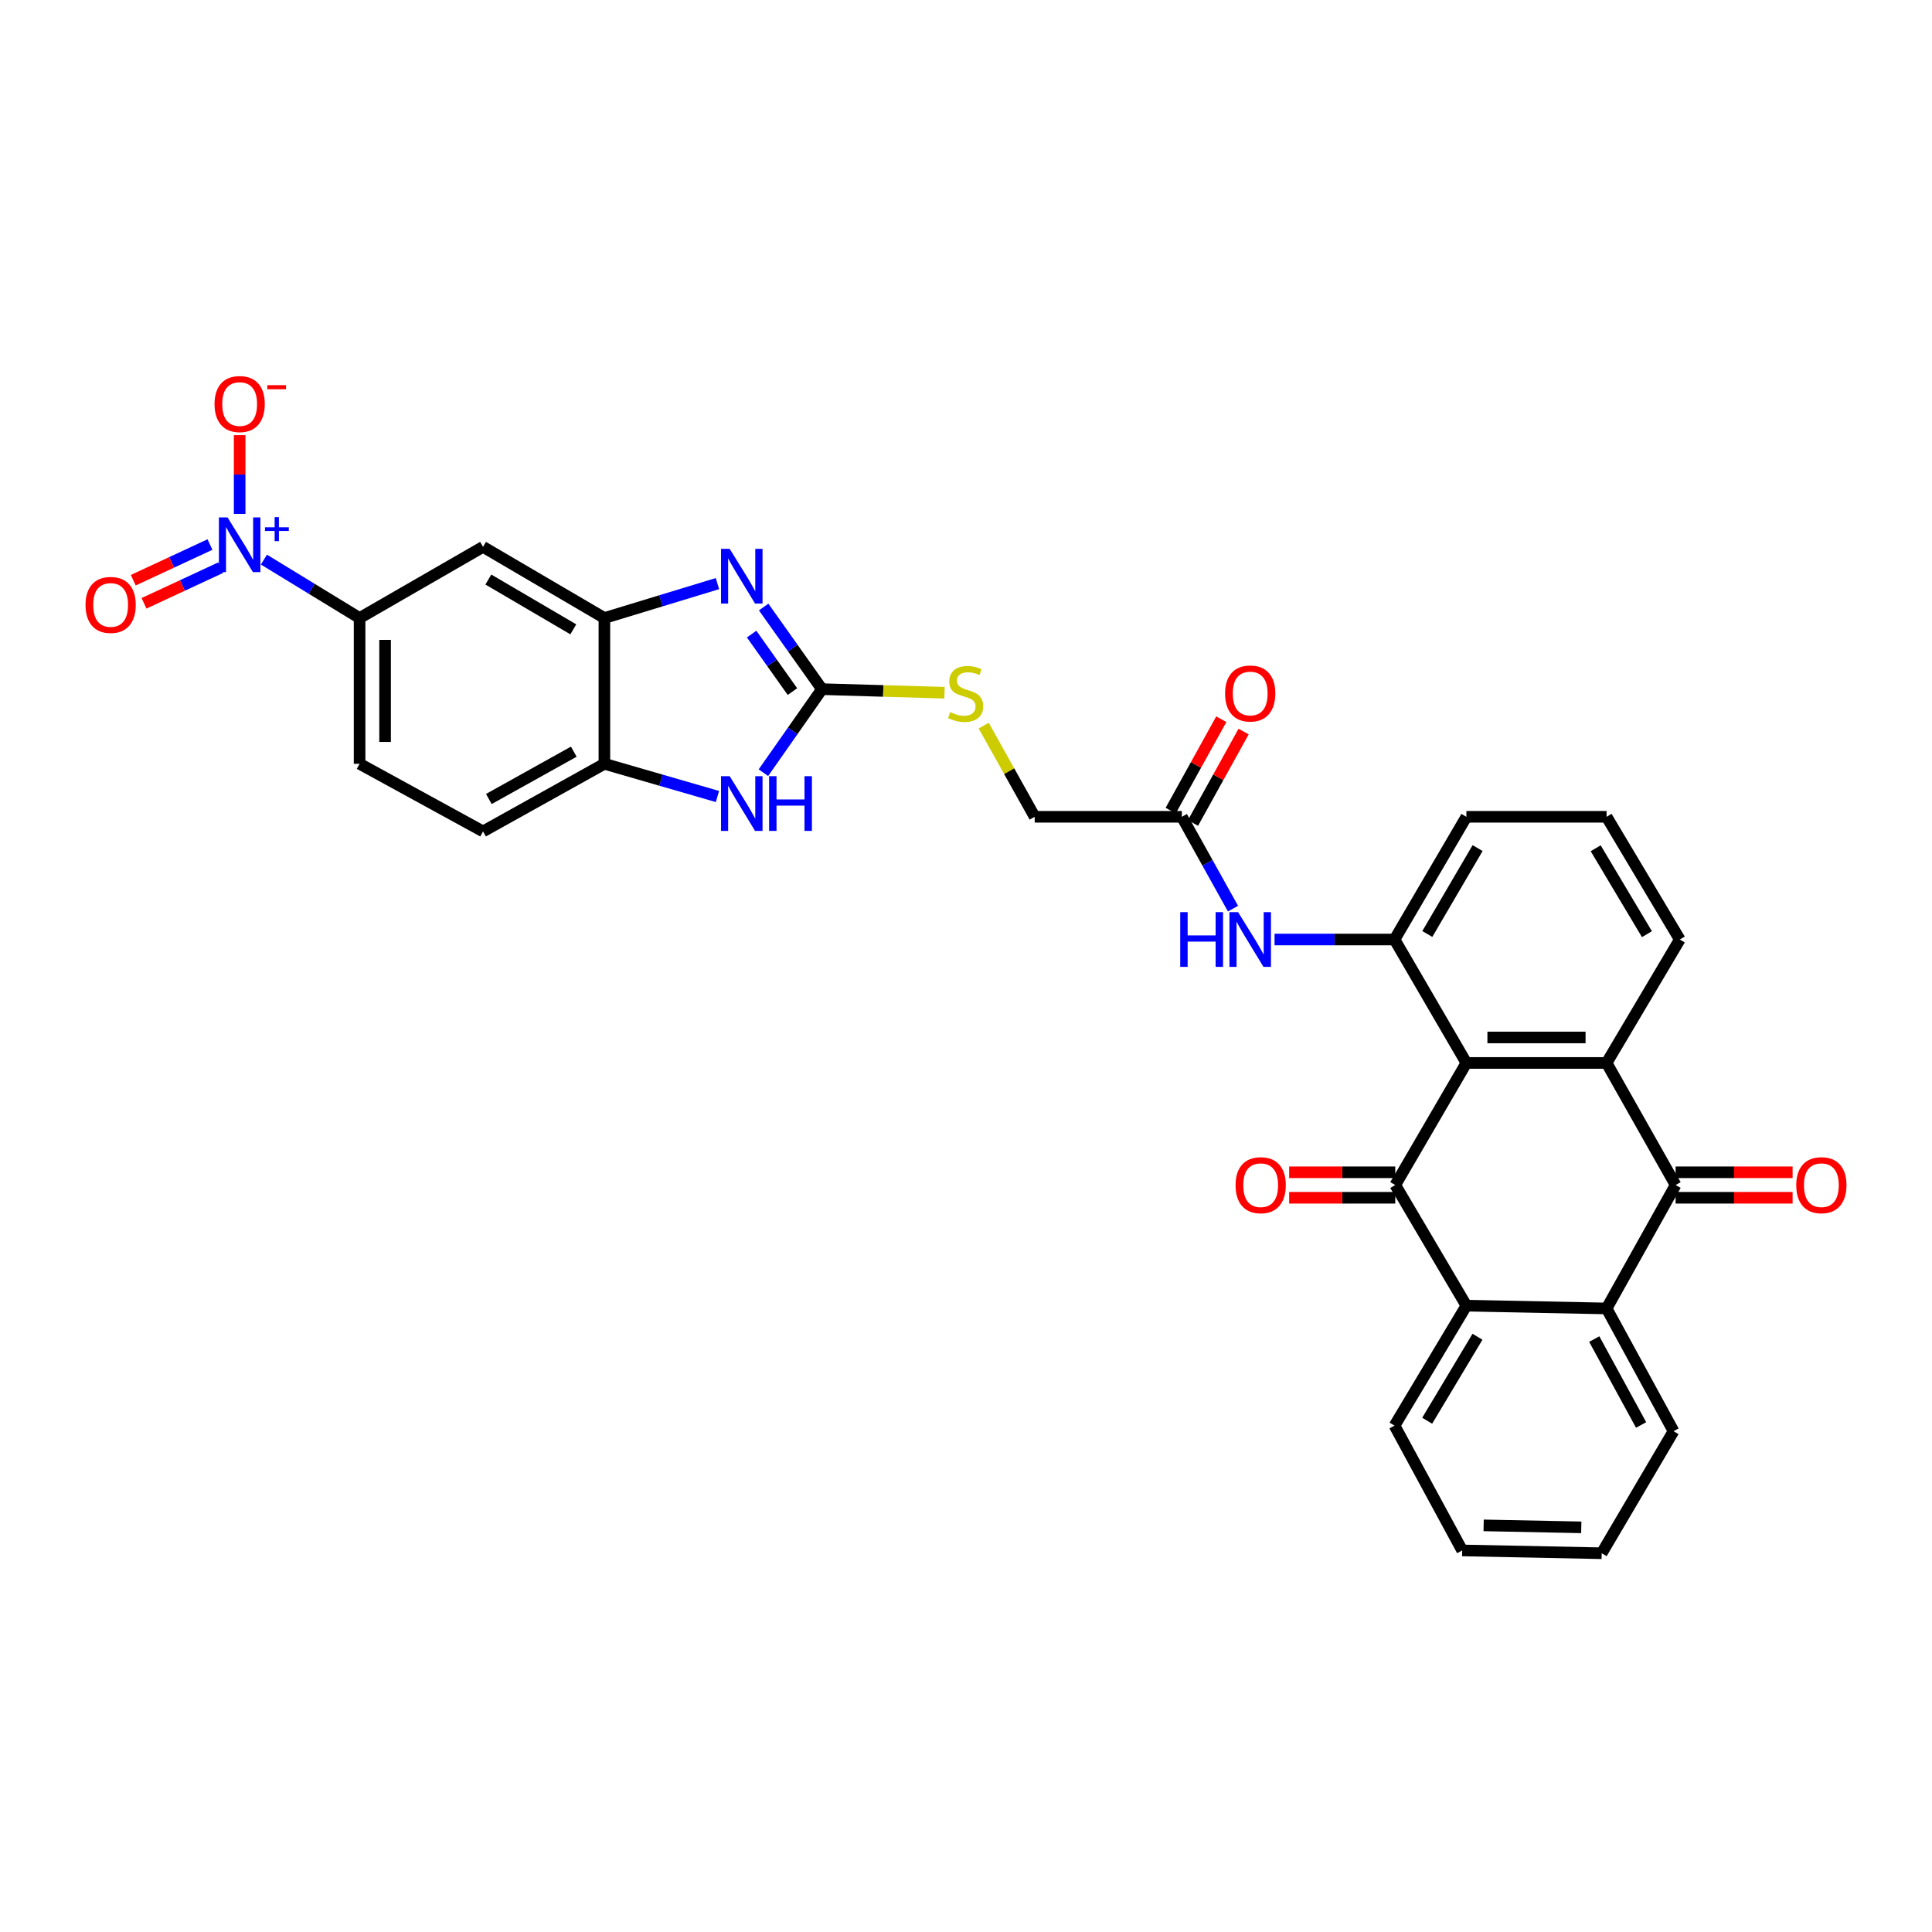 <?xml version='1.0' encoding='iso-8859-1'?>
<svg version='1.1' baseProfile='full'
              xmlns='http://www.w3.org/2000/svg'
                      xmlns:rdkit='http://www.rdkit.org/xml'
                      xmlns:xlink='http://www.w3.org/1999/xlink'
                  xml:space='preserve'
width='1000px' height='1000px' viewBox='0 0 1000 1000'>
<!-- END OF HEADER -->
<rect style='opacity:1.0;fill:#FFFFFF;stroke:none' width='1000' height='1000' x='0' y='0'> </rect>
<path class='bond-0' d='M 759.001,550.181 L 722.185,613.368' style='fill:none;fill-rule:evenodd;stroke:#000000;stroke-width:6px;stroke-linecap:butt;stroke-linejoin:miter;stroke-opacity:1' />
<path class='bond-1' d='M 759.001,550.181 L 831.569,550.181' style='fill:none;fill-rule:evenodd;stroke:#000000;stroke-width:6px;stroke-linecap:butt;stroke-linejoin:miter;stroke-opacity:1' />
<path class='bond-1' d='M 769.886,536.988 L 820.684,536.988' style='fill:none;fill-rule:evenodd;stroke:#000000;stroke-width:6px;stroke-linecap:butt;stroke-linejoin:miter;stroke-opacity:1' />
<path class='bond-9' d='M 759.001,550.181 L 721.811,486.29' style='fill:none;fill-rule:evenodd;stroke:#000000;stroke-width:6px;stroke-linecap:butt;stroke-linejoin:miter;stroke-opacity:1' />
<path class='bond-6' d='M 722.185,613.368 L 759.001,675.808' style='fill:none;fill-rule:evenodd;stroke:#000000;stroke-width:6px;stroke-linecap:butt;stroke-linejoin:miter;stroke-opacity:1' />
<path class='bond-18' d='M 722.185,606.772 L 694.726,606.772' style='fill:none;fill-rule:evenodd;stroke:#000000;stroke-width:6px;stroke-linecap:butt;stroke-linejoin:miter;stroke-opacity:1' />
<path class='bond-18' d='M 694.726,606.772 L 667.267,606.772' style='fill:none;fill-rule:evenodd;stroke:#FF0000;stroke-width:6px;stroke-linecap:butt;stroke-linejoin:miter;stroke-opacity:1' />
<path class='bond-18' d='M 722.185,619.965 L 694.726,619.965' style='fill:none;fill-rule:evenodd;stroke:#000000;stroke-width:6px;stroke-linecap:butt;stroke-linejoin:miter;stroke-opacity:1' />
<path class='bond-18' d='M 694.726,619.965 L 667.267,619.965' style='fill:none;fill-rule:evenodd;stroke:#FF0000;stroke-width:6px;stroke-linecap:butt;stroke-linejoin:miter;stroke-opacity:1' />
<path class='bond-2' d='M 831.569,550.181 L 867.293,613.368' style='fill:none;fill-rule:evenodd;stroke:#000000;stroke-width:6px;stroke-linecap:butt;stroke-linejoin:miter;stroke-opacity:1' />
<path class='bond-25' d='M 831.569,550.181 L 869.463,486.29' style='fill:none;fill-rule:evenodd;stroke:#000000;stroke-width:6px;stroke-linecap:butt;stroke-linejoin:miter;stroke-opacity:1' />
<path class='bond-7' d='M 867.293,613.368 L 831.569,677.252' style='fill:none;fill-rule:evenodd;stroke:#000000;stroke-width:6px;stroke-linecap:butt;stroke-linejoin:miter;stroke-opacity:1' />
<path class='bond-20' d='M 867.293,619.965 L 897.571,619.965' style='fill:none;fill-rule:evenodd;stroke:#000000;stroke-width:6px;stroke-linecap:butt;stroke-linejoin:miter;stroke-opacity:1' />
<path class='bond-20' d='M 897.571,619.965 L 927.849,619.965' style='fill:none;fill-rule:evenodd;stroke:#FF0000;stroke-width:6px;stroke-linecap:butt;stroke-linejoin:miter;stroke-opacity:1' />
<path class='bond-20' d='M 867.293,606.772 L 897.571,606.772' style='fill:none;fill-rule:evenodd;stroke:#000000;stroke-width:6px;stroke-linecap:butt;stroke-linejoin:miter;stroke-opacity:1' />
<path class='bond-20' d='M 897.571,606.772 L 927.849,606.772' style='fill:none;fill-rule:evenodd;stroke:#FF0000;stroke-width:6px;stroke-linecap:butt;stroke-linejoin:miter;stroke-opacity:1' />
<path class='bond-3' d='M 425.452,356.706 L 457.165,357.628' style='fill:none;fill-rule:evenodd;stroke:#000000;stroke-width:6px;stroke-linecap:butt;stroke-linejoin:miter;stroke-opacity:1' />
<path class='bond-3' d='M 457.165,357.628 L 488.877,358.55' style='fill:none;fill-rule:evenodd;stroke:#CCCC00;stroke-width:6px;stroke-linecap:butt;stroke-linejoin:miter;stroke-opacity:1' />
<path class='bond-4' d='M 425.452,356.706 L 410.361,335.448' style='fill:none;fill-rule:evenodd;stroke:#000000;stroke-width:6px;stroke-linecap:butt;stroke-linejoin:miter;stroke-opacity:1' />
<path class='bond-4' d='M 410.361,335.448 L 395.271,314.191' style='fill:none;fill-rule:evenodd;stroke:#0000FF;stroke-width:6px;stroke-linecap:butt;stroke-linejoin:miter;stroke-opacity:1' />
<path class='bond-4' d='M 410.167,357.966 L 399.604,343.086' style='fill:none;fill-rule:evenodd;stroke:#000000;stroke-width:6px;stroke-linecap:butt;stroke-linejoin:miter;stroke-opacity:1' />
<path class='bond-4' d='M 399.604,343.086 L 389.04,328.205' style='fill:none;fill-rule:evenodd;stroke:#0000FF;stroke-width:6px;stroke-linecap:butt;stroke-linejoin:miter;stroke-opacity:1' />
<path class='bond-8' d='M 425.452,356.706 L 410.296,378.325' style='fill:none;fill-rule:evenodd;stroke:#000000;stroke-width:6px;stroke-linecap:butt;stroke-linejoin:miter;stroke-opacity:1' />
<path class='bond-8' d='M 410.296,378.325 L 395.14,399.945' style='fill:none;fill-rule:evenodd;stroke:#0000FF;stroke-width:6px;stroke-linecap:butt;stroke-linejoin:miter;stroke-opacity:1' />
<path class='bond-10' d='M 371.347,302.075 L 342.091,310.982' style='fill:none;fill-rule:evenodd;stroke:#0000FF;stroke-width:6px;stroke-linecap:butt;stroke-linejoin:miter;stroke-opacity:1' />
<path class='bond-10' d='M 342.091,310.982 L 312.835,319.89' style='fill:none;fill-rule:evenodd;stroke:#000000;stroke-width:6px;stroke-linecap:butt;stroke-linejoin:miter;stroke-opacity:1' />
<path class='bond-5' d='M 136.602,289.65 L 161.363,304.77' style='fill:none;fill-rule:evenodd;stroke:#0000FF;stroke-width:6px;stroke-linecap:butt;stroke-linejoin:miter;stroke-opacity:1' />
<path class='bond-5' d='M 161.363,304.77 L 186.124,319.89' style='fill:none;fill-rule:evenodd;stroke:#000000;stroke-width:6px;stroke-linecap:butt;stroke-linejoin:miter;stroke-opacity:1' />
<path class='bond-16' d='M 124.044,265.999 L 124.044,245.618' style='fill:none;fill-rule:evenodd;stroke:#0000FF;stroke-width:6px;stroke-linecap:butt;stroke-linejoin:miter;stroke-opacity:1' />
<path class='bond-16' d='M 124.044,245.618 L 124.044,225.238' style='fill:none;fill-rule:evenodd;stroke:#FF0000;stroke-width:6px;stroke-linecap:butt;stroke-linejoin:miter;stroke-opacity:1' />
<path class='bond-19' d='M 108.681,281.85 L 88.83,291.079' style='fill:none;fill-rule:evenodd;stroke:#0000FF;stroke-width:6px;stroke-linecap:butt;stroke-linejoin:miter;stroke-opacity:1' />
<path class='bond-19' d='M 88.83,291.079 L 68.978,300.309' style='fill:none;fill-rule:evenodd;stroke:#FF0000;stroke-width:6px;stroke-linecap:butt;stroke-linejoin:miter;stroke-opacity:1' />
<path class='bond-19' d='M 114.243,293.813 L 94.392,303.043' style='fill:none;fill-rule:evenodd;stroke:#0000FF;stroke-width:6px;stroke-linecap:butt;stroke-linejoin:miter;stroke-opacity:1' />
<path class='bond-19' d='M 94.392,303.043 L 74.54,312.272' style='fill:none;fill-rule:evenodd;stroke:#FF0000;stroke-width:6px;stroke-linecap:butt;stroke-linejoin:miter;stroke-opacity:1' />
<path class='bond-27' d='M 759.001,675.808 L 721.811,737.903' style='fill:none;fill-rule:evenodd;stroke:#000000;stroke-width:6px;stroke-linecap:butt;stroke-linejoin:miter;stroke-opacity:1' />
<path class='bond-27' d='M 764.74,691.901 L 738.708,735.367' style='fill:none;fill-rule:evenodd;stroke:#000000;stroke-width:6px;stroke-linecap:butt;stroke-linejoin:miter;stroke-opacity:1' />
<path class='bond-33' d='M 759.001,675.808 L 831.569,677.252' style='fill:none;fill-rule:evenodd;stroke:#000000;stroke-width:6px;stroke-linecap:butt;stroke-linejoin:miter;stroke-opacity:1' />
<path class='bond-28' d='M 831.569,677.252 L 866.216,740.783' style='fill:none;fill-rule:evenodd;stroke:#000000;stroke-width:6px;stroke-linecap:butt;stroke-linejoin:miter;stroke-opacity:1' />
<path class='bond-28' d='M 825.184,693.098 L 849.436,737.57' style='fill:none;fill-rule:evenodd;stroke:#000000;stroke-width:6px;stroke-linecap:butt;stroke-linejoin:miter;stroke-opacity:1' />
<path class='bond-12' d='M 371.355,412.27 L 342.095,403.805' style='fill:none;fill-rule:evenodd;stroke:#0000FF;stroke-width:6px;stroke-linecap:butt;stroke-linejoin:miter;stroke-opacity:1' />
<path class='bond-12' d='M 342.095,403.805 L 312.835,395.339' style='fill:none;fill-rule:evenodd;stroke:#000000;stroke-width:6px;stroke-linecap:butt;stroke-linejoin:miter;stroke-opacity:1' />
<path class='bond-14' d='M 721.811,486.29 L 690.76,486.29' style='fill:none;fill-rule:evenodd;stroke:#000000;stroke-width:6px;stroke-linecap:butt;stroke-linejoin:miter;stroke-opacity:1' />
<path class='bond-14' d='M 690.76,486.29 L 659.71,486.29' style='fill:none;fill-rule:evenodd;stroke:#0000FF;stroke-width:6px;stroke-linecap:butt;stroke-linejoin:miter;stroke-opacity:1' />
<path class='bond-26' d='M 721.811,486.29 L 759.001,422.773' style='fill:none;fill-rule:evenodd;stroke:#000000;stroke-width:6px;stroke-linecap:butt;stroke-linejoin:miter;stroke-opacity:1' />
<path class='bond-26' d='M 738.774,483.429 L 764.807,438.967' style='fill:none;fill-rule:evenodd;stroke:#000000;stroke-width:6px;stroke-linecap:butt;stroke-linejoin:miter;stroke-opacity:1' />
<path class='bond-13' d='M 312.835,319.89 L 250.022,283.059' style='fill:none;fill-rule:evenodd;stroke:#000000;stroke-width:6px;stroke-linecap:butt;stroke-linejoin:miter;stroke-opacity:1' />
<path class='bond-13' d='M 296.74,325.746 L 252.771,299.965' style='fill:none;fill-rule:evenodd;stroke:#000000;stroke-width:6px;stroke-linecap:butt;stroke-linejoin:miter;stroke-opacity:1' />
<path class='bond-35' d='M 312.835,319.89 L 312.835,395.339' style='fill:none;fill-rule:evenodd;stroke:#000000;stroke-width:6px;stroke-linecap:butt;stroke-linejoin:miter;stroke-opacity:1' />
<path class='bond-11' d='M 186.124,319.89 L 250.022,283.059' style='fill:none;fill-rule:evenodd;stroke:#000000;stroke-width:6px;stroke-linecap:butt;stroke-linejoin:miter;stroke-opacity:1' />
<path class='bond-36' d='M 186.124,319.89 L 186.124,395.339' style='fill:none;fill-rule:evenodd;stroke:#000000;stroke-width:6px;stroke-linecap:butt;stroke-linejoin:miter;stroke-opacity:1' />
<path class='bond-36' d='M 199.317,331.207 L 199.317,384.022' style='fill:none;fill-rule:evenodd;stroke:#000000;stroke-width:6px;stroke-linecap:butt;stroke-linejoin:miter;stroke-opacity:1' />
<path class='bond-22' d='M 312.835,395.339 L 250.022,430.337' style='fill:none;fill-rule:evenodd;stroke:#000000;stroke-width:6px;stroke-linecap:butt;stroke-linejoin:miter;stroke-opacity:1' />
<path class='bond-22' d='M 296.992,389.064 L 253.023,413.563' style='fill:none;fill-rule:evenodd;stroke:#000000;stroke-width:6px;stroke-linecap:butt;stroke-linejoin:miter;stroke-opacity:1' />
<path class='bond-15' d='M 638.202,470.313 L 624.963,446.543' style='fill:none;fill-rule:evenodd;stroke:#0000FF;stroke-width:6px;stroke-linecap:butt;stroke-linejoin:miter;stroke-opacity:1' />
<path class='bond-15' d='M 624.963,446.543 L 611.723,422.773' style='fill:none;fill-rule:evenodd;stroke:#000000;stroke-width:6px;stroke-linecap:butt;stroke-linejoin:miter;stroke-opacity:1' />
<path class='bond-23' d='M 617.494,425.968 L 630.592,402.309' style='fill:none;fill-rule:evenodd;stroke:#000000;stroke-width:6px;stroke-linecap:butt;stroke-linejoin:miter;stroke-opacity:1' />
<path class='bond-23' d='M 630.592,402.309 L 643.691,378.649' style='fill:none;fill-rule:evenodd;stroke:#FF0000;stroke-width:6px;stroke-linecap:butt;stroke-linejoin:miter;stroke-opacity:1' />
<path class='bond-23' d='M 605.952,419.578 L 619.05,395.919' style='fill:none;fill-rule:evenodd;stroke:#000000;stroke-width:6px;stroke-linecap:butt;stroke-linejoin:miter;stroke-opacity:1' />
<path class='bond-23' d='M 619.05,395.919 L 632.148,372.259' style='fill:none;fill-rule:evenodd;stroke:#FF0000;stroke-width:6px;stroke-linecap:butt;stroke-linejoin:miter;stroke-opacity:1' />
<path class='bond-24' d='M 611.723,422.773 L 535.555,422.773' style='fill:none;fill-rule:evenodd;stroke:#000000;stroke-width:6px;stroke-linecap:butt;stroke-linejoin:miter;stroke-opacity:1' />
<path class='bond-17' d='M 509.162,375.578 L 522.359,399.176' style='fill:none;fill-rule:evenodd;stroke:#CCCC00;stroke-width:6px;stroke-linecap:butt;stroke-linejoin:miter;stroke-opacity:1' />
<path class='bond-17' d='M 522.359,399.176 L 535.555,422.773' style='fill:none;fill-rule:evenodd;stroke:#000000;stroke-width:6px;stroke-linecap:butt;stroke-linejoin:miter;stroke-opacity:1' />
<path class='bond-21' d='M 186.124,395.339 L 250.022,430.337' style='fill:none;fill-rule:evenodd;stroke:#000000;stroke-width:6px;stroke-linecap:butt;stroke-linejoin:miter;stroke-opacity:1' />
<path class='bond-32' d='M 869.463,486.29 L 831.569,422.773' style='fill:none;fill-rule:evenodd;stroke:#000000;stroke-width:6px;stroke-linecap:butt;stroke-linejoin:miter;stroke-opacity:1' />
<path class='bond-32' d='M 852.449,483.522 L 825.923,439.06' style='fill:none;fill-rule:evenodd;stroke:#000000;stroke-width:6px;stroke-linecap:butt;stroke-linejoin:miter;stroke-opacity:1' />
<path class='bond-29' d='M 759.001,422.773 L 831.569,422.773' style='fill:none;fill-rule:evenodd;stroke:#000000;stroke-width:6px;stroke-linecap:butt;stroke-linejoin:miter;stroke-opacity:1' />
<path class='bond-31' d='M 721.811,737.903 L 756.831,802.504' style='fill:none;fill-rule:evenodd;stroke:#000000;stroke-width:6px;stroke-linecap:butt;stroke-linejoin:miter;stroke-opacity:1' />
<path class='bond-30' d='M 866.216,740.783 L 829.026,803.956' style='fill:none;fill-rule:evenodd;stroke:#000000;stroke-width:6px;stroke-linecap:butt;stroke-linejoin:miter;stroke-opacity:1' />
<path class='bond-34' d='M 829.026,803.956 L 756.831,802.504' style='fill:none;fill-rule:evenodd;stroke:#000000;stroke-width:6px;stroke-linecap:butt;stroke-linejoin:miter;stroke-opacity:1' />
<path class='bond-34' d='M 818.462,790.548 L 767.925,789.532' style='fill:none;fill-rule:evenodd;stroke:#000000;stroke-width:6px;stroke-linecap:butt;stroke-linejoin:miter;stroke-opacity:1' />
<path  class='atom-5' d='M 377.686 284.079
L 386.966 299.079
Q 387.886 300.559, 389.366 303.239
Q 390.846 305.919, 390.926 306.079
L 390.926 284.079
L 394.686 284.079
L 394.686 312.399
L 390.806 312.399
L 380.846 295.999
Q 379.686 294.079, 378.446 291.879
Q 377.246 289.679, 376.886 288.999
L 376.886 312.399
L 373.206 312.399
L 373.206 284.079
L 377.686 284.079
' fill='#0000FF'/>
<path  class='atom-6' d='M 117.784 267.822
L 127.064 282.822
Q 127.984 284.302, 129.464 286.982
Q 130.944 289.662, 131.024 289.822
L 131.024 267.822
L 134.784 267.822
L 134.784 296.142
L 130.904 296.142
L 120.944 279.742
Q 119.784 277.822, 118.544 275.622
Q 117.344 273.422, 116.984 272.742
L 116.984 296.142
L 113.304 296.142
L 113.304 267.822
L 117.784 267.822
' fill='#0000FF'/>
<path  class='atom-6' d='M 137.16 272.927
L 142.149 272.927
L 142.149 267.673
L 144.367 267.673
L 144.367 272.927
L 149.488 272.927
L 149.488 274.828
L 144.367 274.828
L 144.367 280.108
L 142.149 280.108
L 142.149 274.828
L 137.16 274.828
L 137.16 272.927
' fill='#0000FF'/>
<path  class='atom-9' d='M 377.686 401.753
L 386.966 416.753
Q 387.886 418.233, 389.366 420.913
Q 390.846 423.593, 390.926 423.753
L 390.926 401.753
L 394.686 401.753
L 394.686 430.073
L 390.806 430.073
L 380.846 413.673
Q 379.686 411.753, 378.446 409.553
Q 377.246 407.353, 376.886 406.673
L 376.886 430.073
L 373.206 430.073
L 373.206 401.753
L 377.686 401.753
' fill='#0000FF'/>
<path  class='atom-9' d='M 398.086 401.753
L 401.926 401.753
L 401.926 413.793
L 416.406 413.793
L 416.406 401.753
L 420.246 401.753
L 420.246 430.073
L 416.406 430.073
L 416.406 416.993
L 401.926 416.993
L 401.926 430.073
L 398.086 430.073
L 398.086 401.753
' fill='#0000FF'/>
<path  class='atom-15' d='M 610.882 472.13
L 614.722 472.13
L 614.722 484.17
L 629.202 484.17
L 629.202 472.13
L 633.042 472.13
L 633.042 500.45
L 629.202 500.45
L 629.202 487.37
L 614.722 487.37
L 614.722 500.45
L 610.882 500.45
L 610.882 472.13
' fill='#0000FF'/>
<path  class='atom-15' d='M 640.842 472.13
L 650.122 487.13
Q 651.042 488.61, 652.522 491.29
Q 654.002 493.97, 654.082 494.13
L 654.082 472.13
L 657.842 472.13
L 657.842 500.45
L 653.962 500.45
L 644.002 484.05
Q 642.842 482.13, 641.602 479.93
Q 640.402 477.73, 640.042 477.05
L 640.042 500.45
L 636.362 500.45
L 636.362 472.13
L 640.842 472.13
' fill='#0000FF'/>
<path  class='atom-17' d='M 111.044 209.134
Q 111.044 202.334, 114.404 198.534
Q 117.764 194.734, 124.044 194.734
Q 130.324 194.734, 133.684 198.534
Q 137.044 202.334, 137.044 209.134
Q 137.044 216.014, 133.644 219.934
Q 130.244 223.814, 124.044 223.814
Q 117.804 223.814, 114.404 219.934
Q 111.044 216.054, 111.044 209.134
M 124.044 220.614
Q 128.364 220.614, 130.684 217.734
Q 133.044 214.814, 133.044 209.134
Q 133.044 203.574, 130.684 200.774
Q 128.364 197.934, 124.044 197.934
Q 119.724 197.934, 117.364 200.734
Q 115.044 203.534, 115.044 209.134
Q 115.044 214.854, 117.364 217.734
Q 119.724 220.614, 124.044 220.614
' fill='#FF0000'/>
<path  class='atom-17' d='M 138.364 199.356
L 148.052 199.356
L 148.052 201.468
L 138.364 201.468
L 138.364 199.356
' fill='#FF0000'/>
<path  class='atom-18' d='M 491.817 368.588
Q 492.137 368.708, 493.457 369.268
Q 494.777 369.828, 496.217 370.188
Q 497.697 370.508, 499.137 370.508
Q 501.817 370.508, 503.377 369.228
Q 504.937 367.908, 504.937 365.628
Q 504.937 364.068, 504.137 363.108
Q 503.377 362.148, 502.177 361.628
Q 500.977 361.108, 498.977 360.508
Q 496.457 359.748, 494.937 359.028
Q 493.457 358.308, 492.377 356.788
Q 491.337 355.268, 491.337 352.708
Q 491.337 349.148, 493.737 346.948
Q 496.177 344.748, 500.977 344.748
Q 504.257 344.748, 507.977 346.308
L 507.057 349.388
Q 503.657 347.988, 501.097 347.988
Q 498.337 347.988, 496.817 349.148
Q 495.297 350.268, 495.337 352.228
Q 495.337 353.748, 496.097 354.668
Q 496.897 355.588, 498.017 356.108
Q 499.177 356.628, 501.097 357.228
Q 503.657 358.028, 505.177 358.828
Q 506.697 359.628, 507.777 361.268
Q 508.897 362.868, 508.897 365.628
Q 508.897 369.548, 506.257 371.668
Q 503.657 373.748, 499.297 373.748
Q 496.777 373.748, 494.857 373.188
Q 492.977 372.668, 490.737 371.748
L 491.817 368.588
' fill='#CCCC00'/>
<path  class='atom-19' d='M 639.526 613.448
Q 639.526 606.648, 642.886 602.848
Q 646.246 599.048, 652.526 599.048
Q 658.806 599.048, 662.166 602.848
Q 665.526 606.648, 665.526 613.448
Q 665.526 620.328, 662.126 624.248
Q 658.726 628.128, 652.526 628.128
Q 646.286 628.128, 642.886 624.248
Q 639.526 620.368, 639.526 613.448
M 652.526 624.928
Q 656.846 624.928, 659.166 622.048
Q 661.526 619.128, 661.526 613.448
Q 661.526 607.888, 659.166 605.088
Q 656.846 602.248, 652.526 602.248
Q 648.206 602.248, 645.846 605.048
Q 643.526 607.848, 643.526 613.448
Q 643.526 619.168, 645.846 622.048
Q 648.206 624.928, 652.526 624.928
' fill='#FF0000'/>
<path  class='atom-20' d='M 44.265 313.109
Q 44.265 306.309, 47.625 302.509
Q 50.985 298.709, 57.265 298.709
Q 63.545 298.709, 66.905 302.509
Q 70.265 306.309, 70.265 313.109
Q 70.265 319.989, 66.865 323.909
Q 63.465 327.789, 57.265 327.789
Q 51.025 327.789, 47.625 323.909
Q 44.265 320.029, 44.265 313.109
M 57.265 324.589
Q 61.585 324.589, 63.905 321.709
Q 66.265 318.789, 66.265 313.109
Q 66.265 307.549, 63.905 304.749
Q 61.585 301.909, 57.265 301.909
Q 52.945 301.909, 50.585 304.709
Q 48.265 307.509, 48.265 313.109
Q 48.265 318.829, 50.585 321.709
Q 52.945 324.589, 57.265 324.589
' fill='#FF0000'/>
<path  class='atom-21' d='M 929.735 613.448
Q 929.735 606.648, 933.095 602.848
Q 936.455 599.048, 942.735 599.048
Q 949.015 599.048, 952.375 602.848
Q 955.735 606.648, 955.735 613.448
Q 955.735 620.328, 952.335 624.248
Q 948.935 628.128, 942.735 628.128
Q 936.495 628.128, 933.095 624.248
Q 929.735 620.368, 929.735 613.448
M 942.735 624.928
Q 947.055 624.928, 949.375 622.048
Q 951.735 619.128, 951.735 613.448
Q 951.735 607.888, 949.375 605.088
Q 947.055 602.248, 942.735 602.248
Q 938.415 602.248, 936.055 605.048
Q 933.735 607.848, 933.735 613.448
Q 933.735 619.168, 936.055 622.048
Q 938.415 624.928, 942.735 624.928
' fill='#FF0000'/>
<path  class='atom-24' d='M 634.102 358.948
Q 634.102 352.148, 637.462 348.348
Q 640.822 344.548, 647.102 344.548
Q 653.382 344.548, 656.742 348.348
Q 660.102 352.148, 660.102 358.948
Q 660.102 365.828, 656.702 369.748
Q 653.302 373.628, 647.102 373.628
Q 640.862 373.628, 637.462 369.748
Q 634.102 365.868, 634.102 358.948
M 647.102 370.428
Q 651.422 370.428, 653.742 367.548
Q 656.102 364.628, 656.102 358.948
Q 656.102 353.388, 653.742 350.588
Q 651.422 347.748, 647.102 347.748
Q 642.782 347.748, 640.422 350.548
Q 638.102 353.348, 638.102 358.948
Q 638.102 364.668, 640.422 367.548
Q 642.782 370.428, 647.102 370.428
' fill='#FF0000'/>
</svg>

